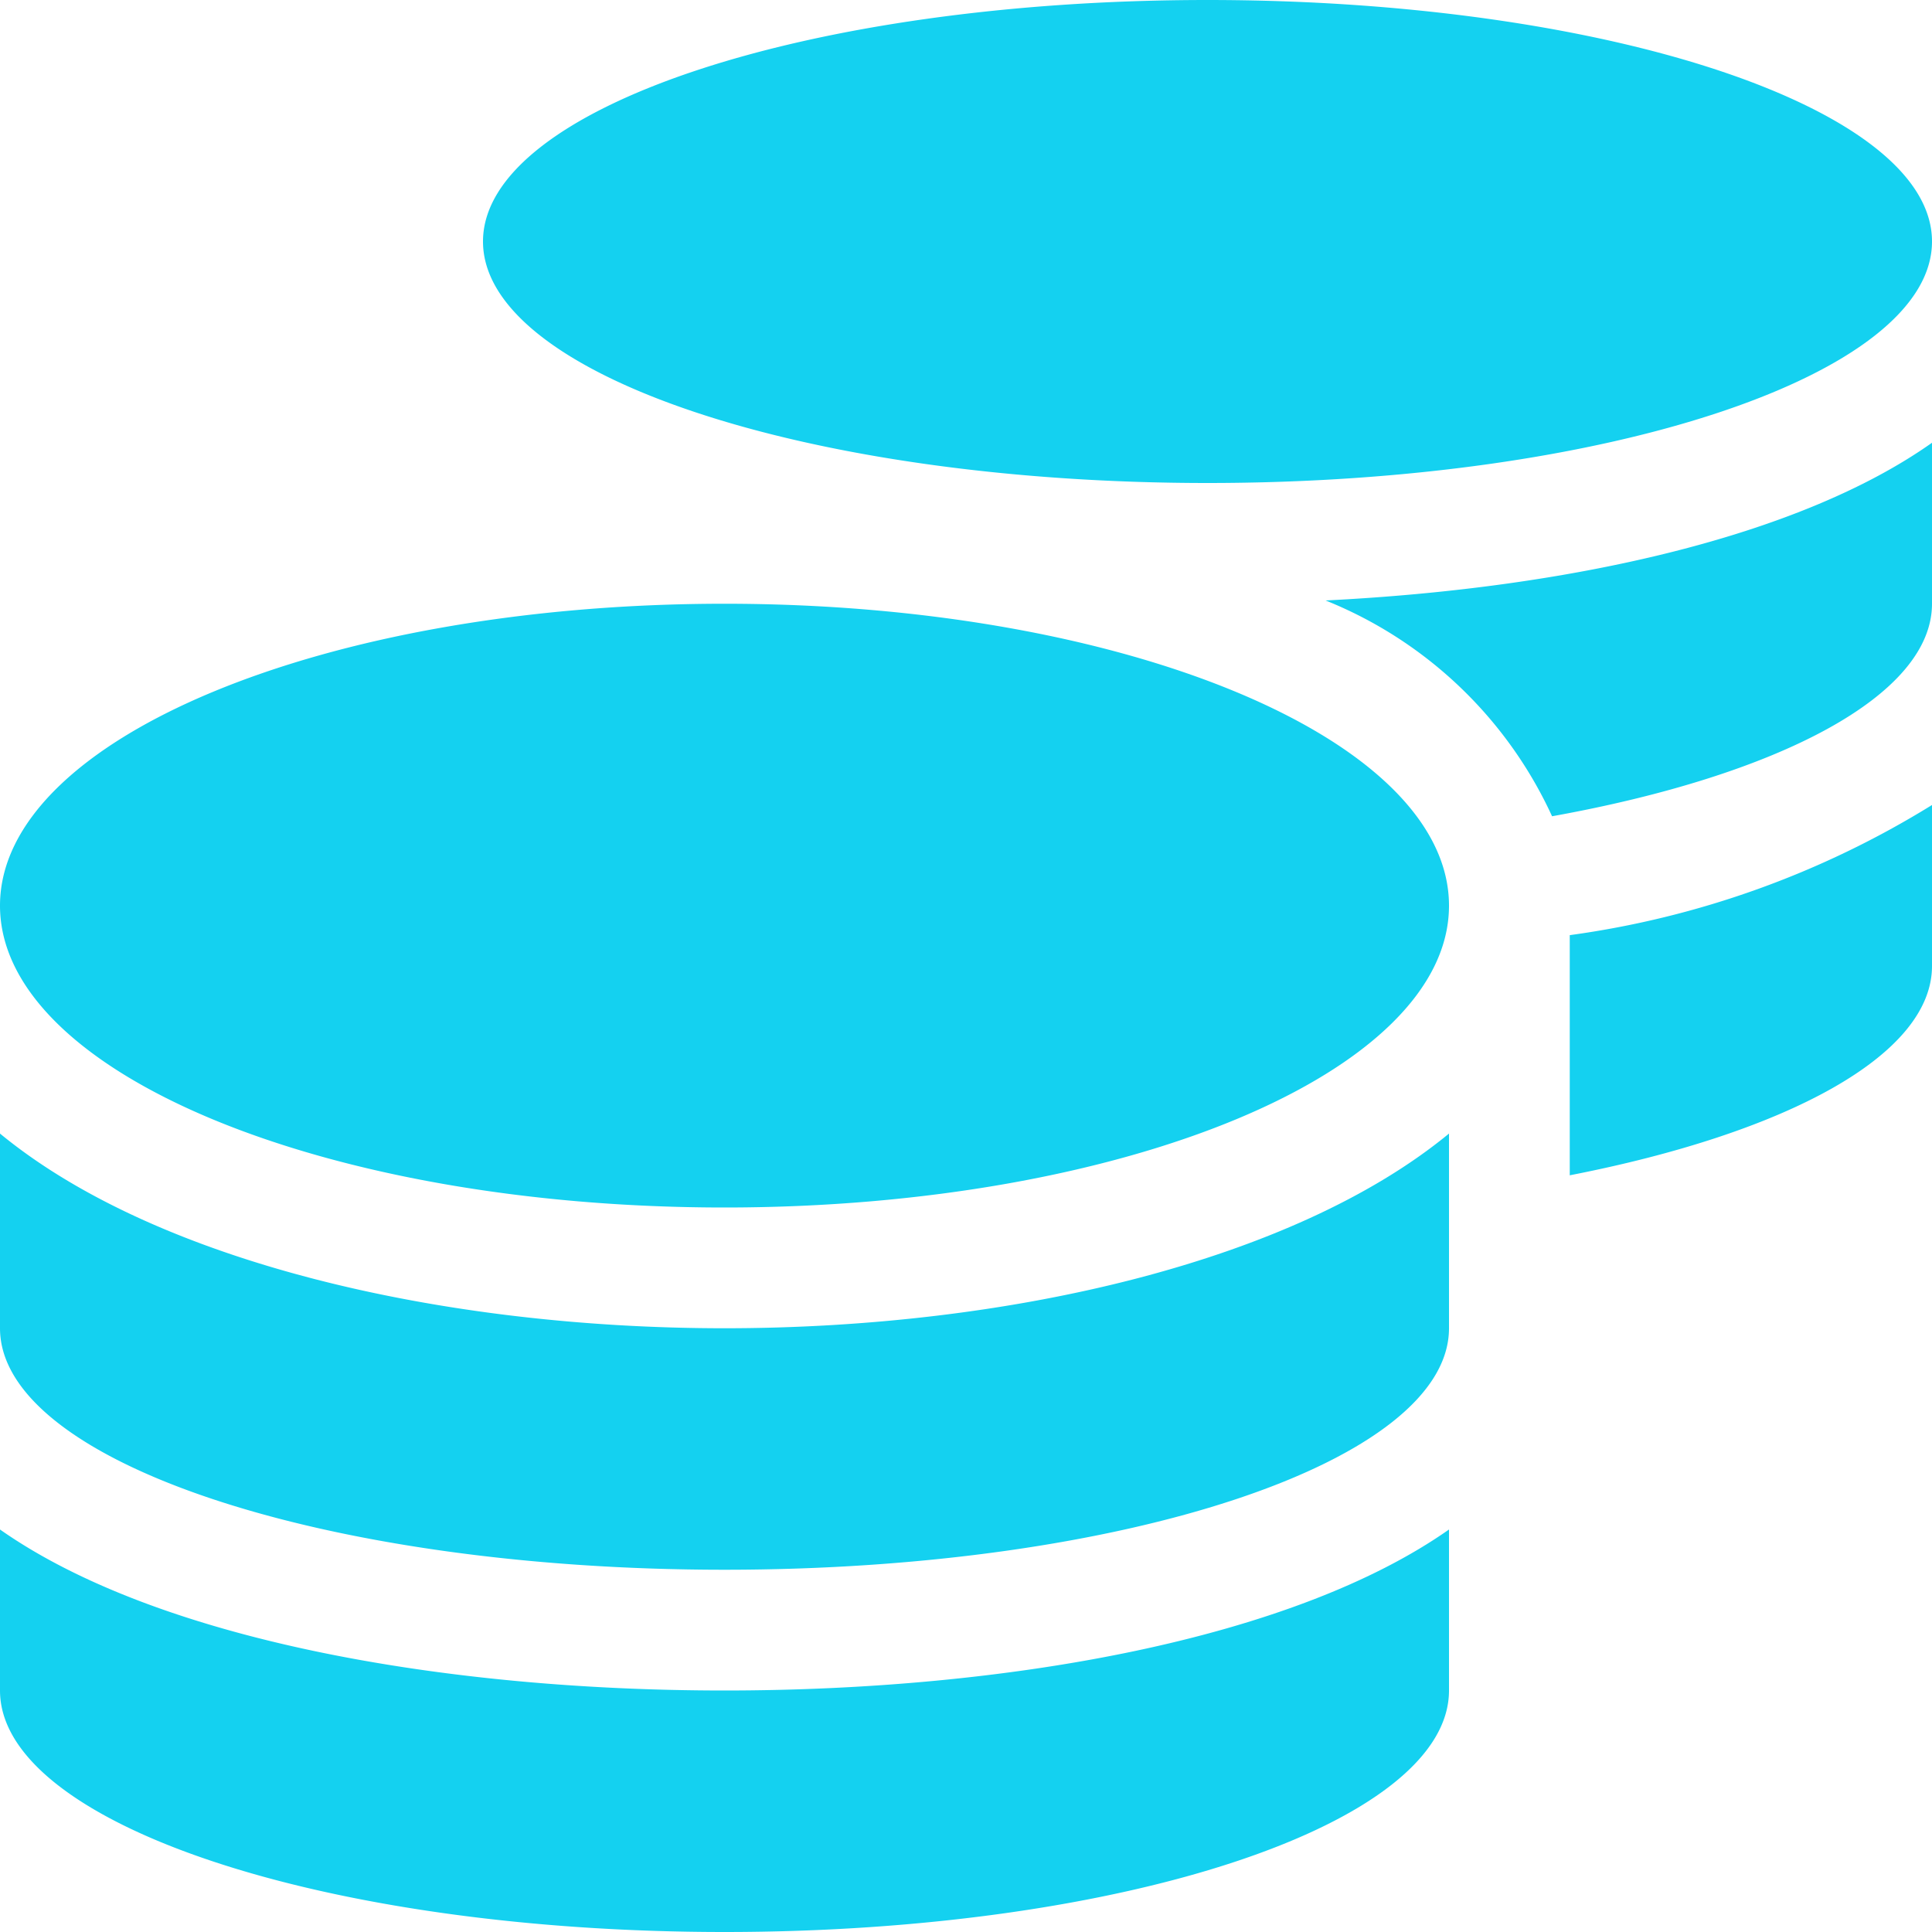 <svg xmlns="http://www.w3.org/2000/svg" width="30" height="30" viewBox="0 0 30 30">
  <path id="Path_13818" data-name="Path 13818" d="M0-2.5V0C0,2.068,5.039,3.75,11.25,3.75S22.5,2.068,22.5,0V-2.5C20.08-.8,15.656,0,11.25,0S2.42-.8,0-2.5ZM18.75-18.75C24.961-18.75,30-20.432,30-22.5s-5.039-3.75-11.25-3.75S7.5-24.568,7.5-22.5,12.539-18.75,18.75-18.75ZM0-8.648v3.023c0,2.068,5.039,3.75,11.25,3.75S22.5-3.557,22.5-5.625V-8.648c-2.42,1.992-6.85,3.023-11.25,3.023S2.42-6.656,0-8.648ZM24.375-8C27.732-8.654,30-9.861,30-11.25v-2.5a14.388,14.388,0,0,1-5.625,2.021ZM11.25-16.875C5.039-16.875,0-14.777,0-12.187S5.039-7.5,11.25-7.5,22.5-9.6,22.5-12.187,17.461-16.875,11.25-16.875Zm12.85,3.3c3.516-.633,5.9-1.875,5.9-3.3v-2.5c-2.08,1.471-5.654,2.262-9.416,2.449A6.562,6.562,0,0,1,24.1-13.576Z" transform="translate(0 26.25)" fill="#14d1f0"/>
</svg>
